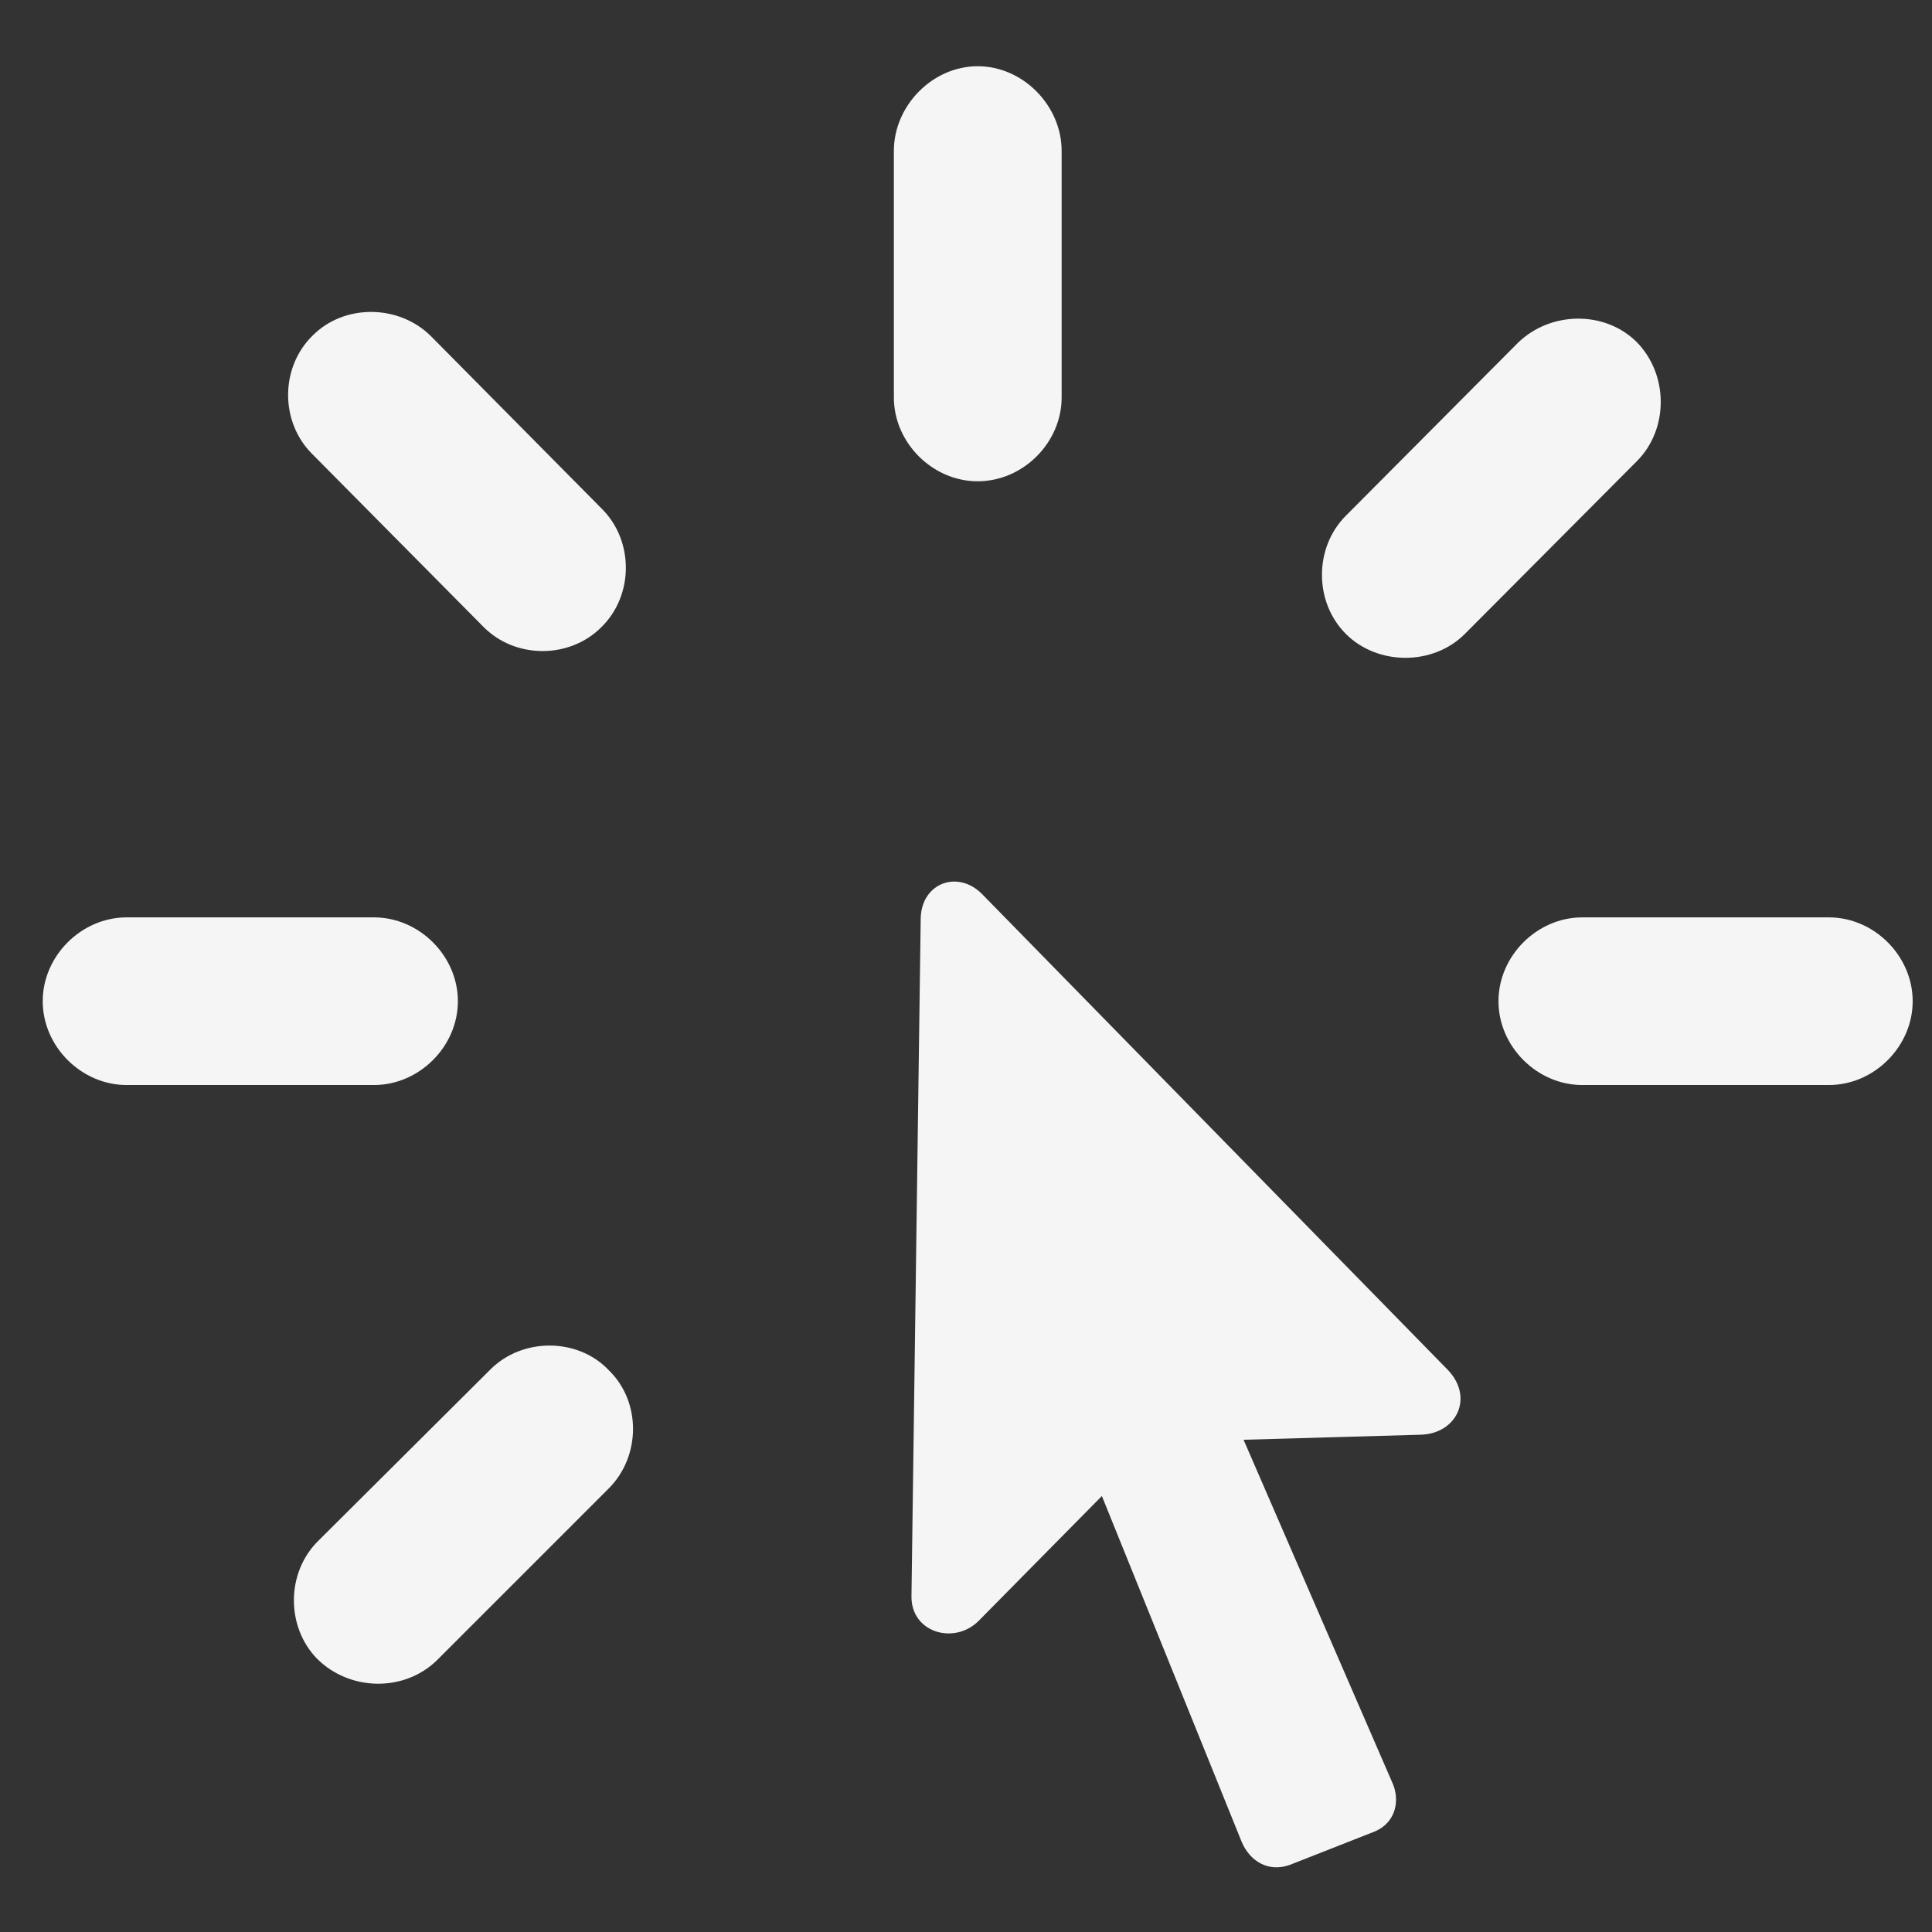 <?xml version="1.0" encoding="UTF-8"?> <svg xmlns:xlink="http://www.w3.org/1999/xlink" xmlns="http://www.w3.org/2000/svg" width="23" viewBox="0 0 18 18" fill="currentColor" height="23"><rect x="0" y="0" width="18" height="18" fill="#333333" stroke="none"/> <path d="M9.109 4.484C9.531 4.484 9.891 4.125 9.891 3.703V1.406C9.891 0.984 9.531 0.617 9.109 0.617C8.688 0.617 8.328 0.984 8.328 1.406V3.703C8.328 4.125 8.688 4.484 9.109 4.484ZM5.602 5.844C5.906 5.547 5.906 5.039 5.609 4.742L4.016 3.133C3.719 2.836 3.211 2.828 2.914 3.125C2.609 3.422 2.609 3.93 2.906 4.227L4.5 5.836C4.797 6.141 5.305 6.141 5.602 5.844ZM12.539 5.906C12.836 6.203 13.352 6.203 13.648 5.906L15.25 4.297C15.547 4 15.547 3.492 15.25 3.188C14.953 2.891 14.445 2.898 14.141 3.195L12.539 4.805C12.242 5.102 12.242 5.609 12.539 5.906ZM8.492 14.867C8.484 15.211 8.891 15.328 9.117 15.102L10.266 13.938L11.57 17.164C11.648 17.344 11.82 17.445 12.016 17.375L12.812 17.062C13.008 16.977 13.047 16.766 12.969 16.602L11.586 13.414L13.234 13.367C13.57 13.359 13.734 13.023 13.492 12.766L9.148 8.328C8.922 8.102 8.586 8.227 8.578 8.555L8.492 14.867ZM4.266 9.328C4.266 8.906 3.906 8.547 3.484 8.547H1.18C0.758 8.547 0.398 8.906 0.398 9.328C0.398 9.75 0.758 10.109 1.18 10.109H3.484C3.906 10.109 4.266 9.75 4.266 9.328ZM13.961 9.328C13.961 9.75 14.32 10.109 14.742 10.109H17.039C17.461 10.109 17.82 9.75 17.82 9.328C17.82 8.906 17.461 8.547 17.039 8.547H14.742C14.32 8.547 13.961 8.906 13.961 9.328ZM5.672 12.766C5.383 12.461 4.867 12.461 4.57 12.758L2.969 14.352C2.664 14.648 2.664 15.156 2.953 15.453C3.258 15.758 3.766 15.766 4.07 15.469L5.672 13.867C5.969 13.57 5.977 13.062 5.672 12.766Z" fill="#F5F5F5"></path> </svg> 